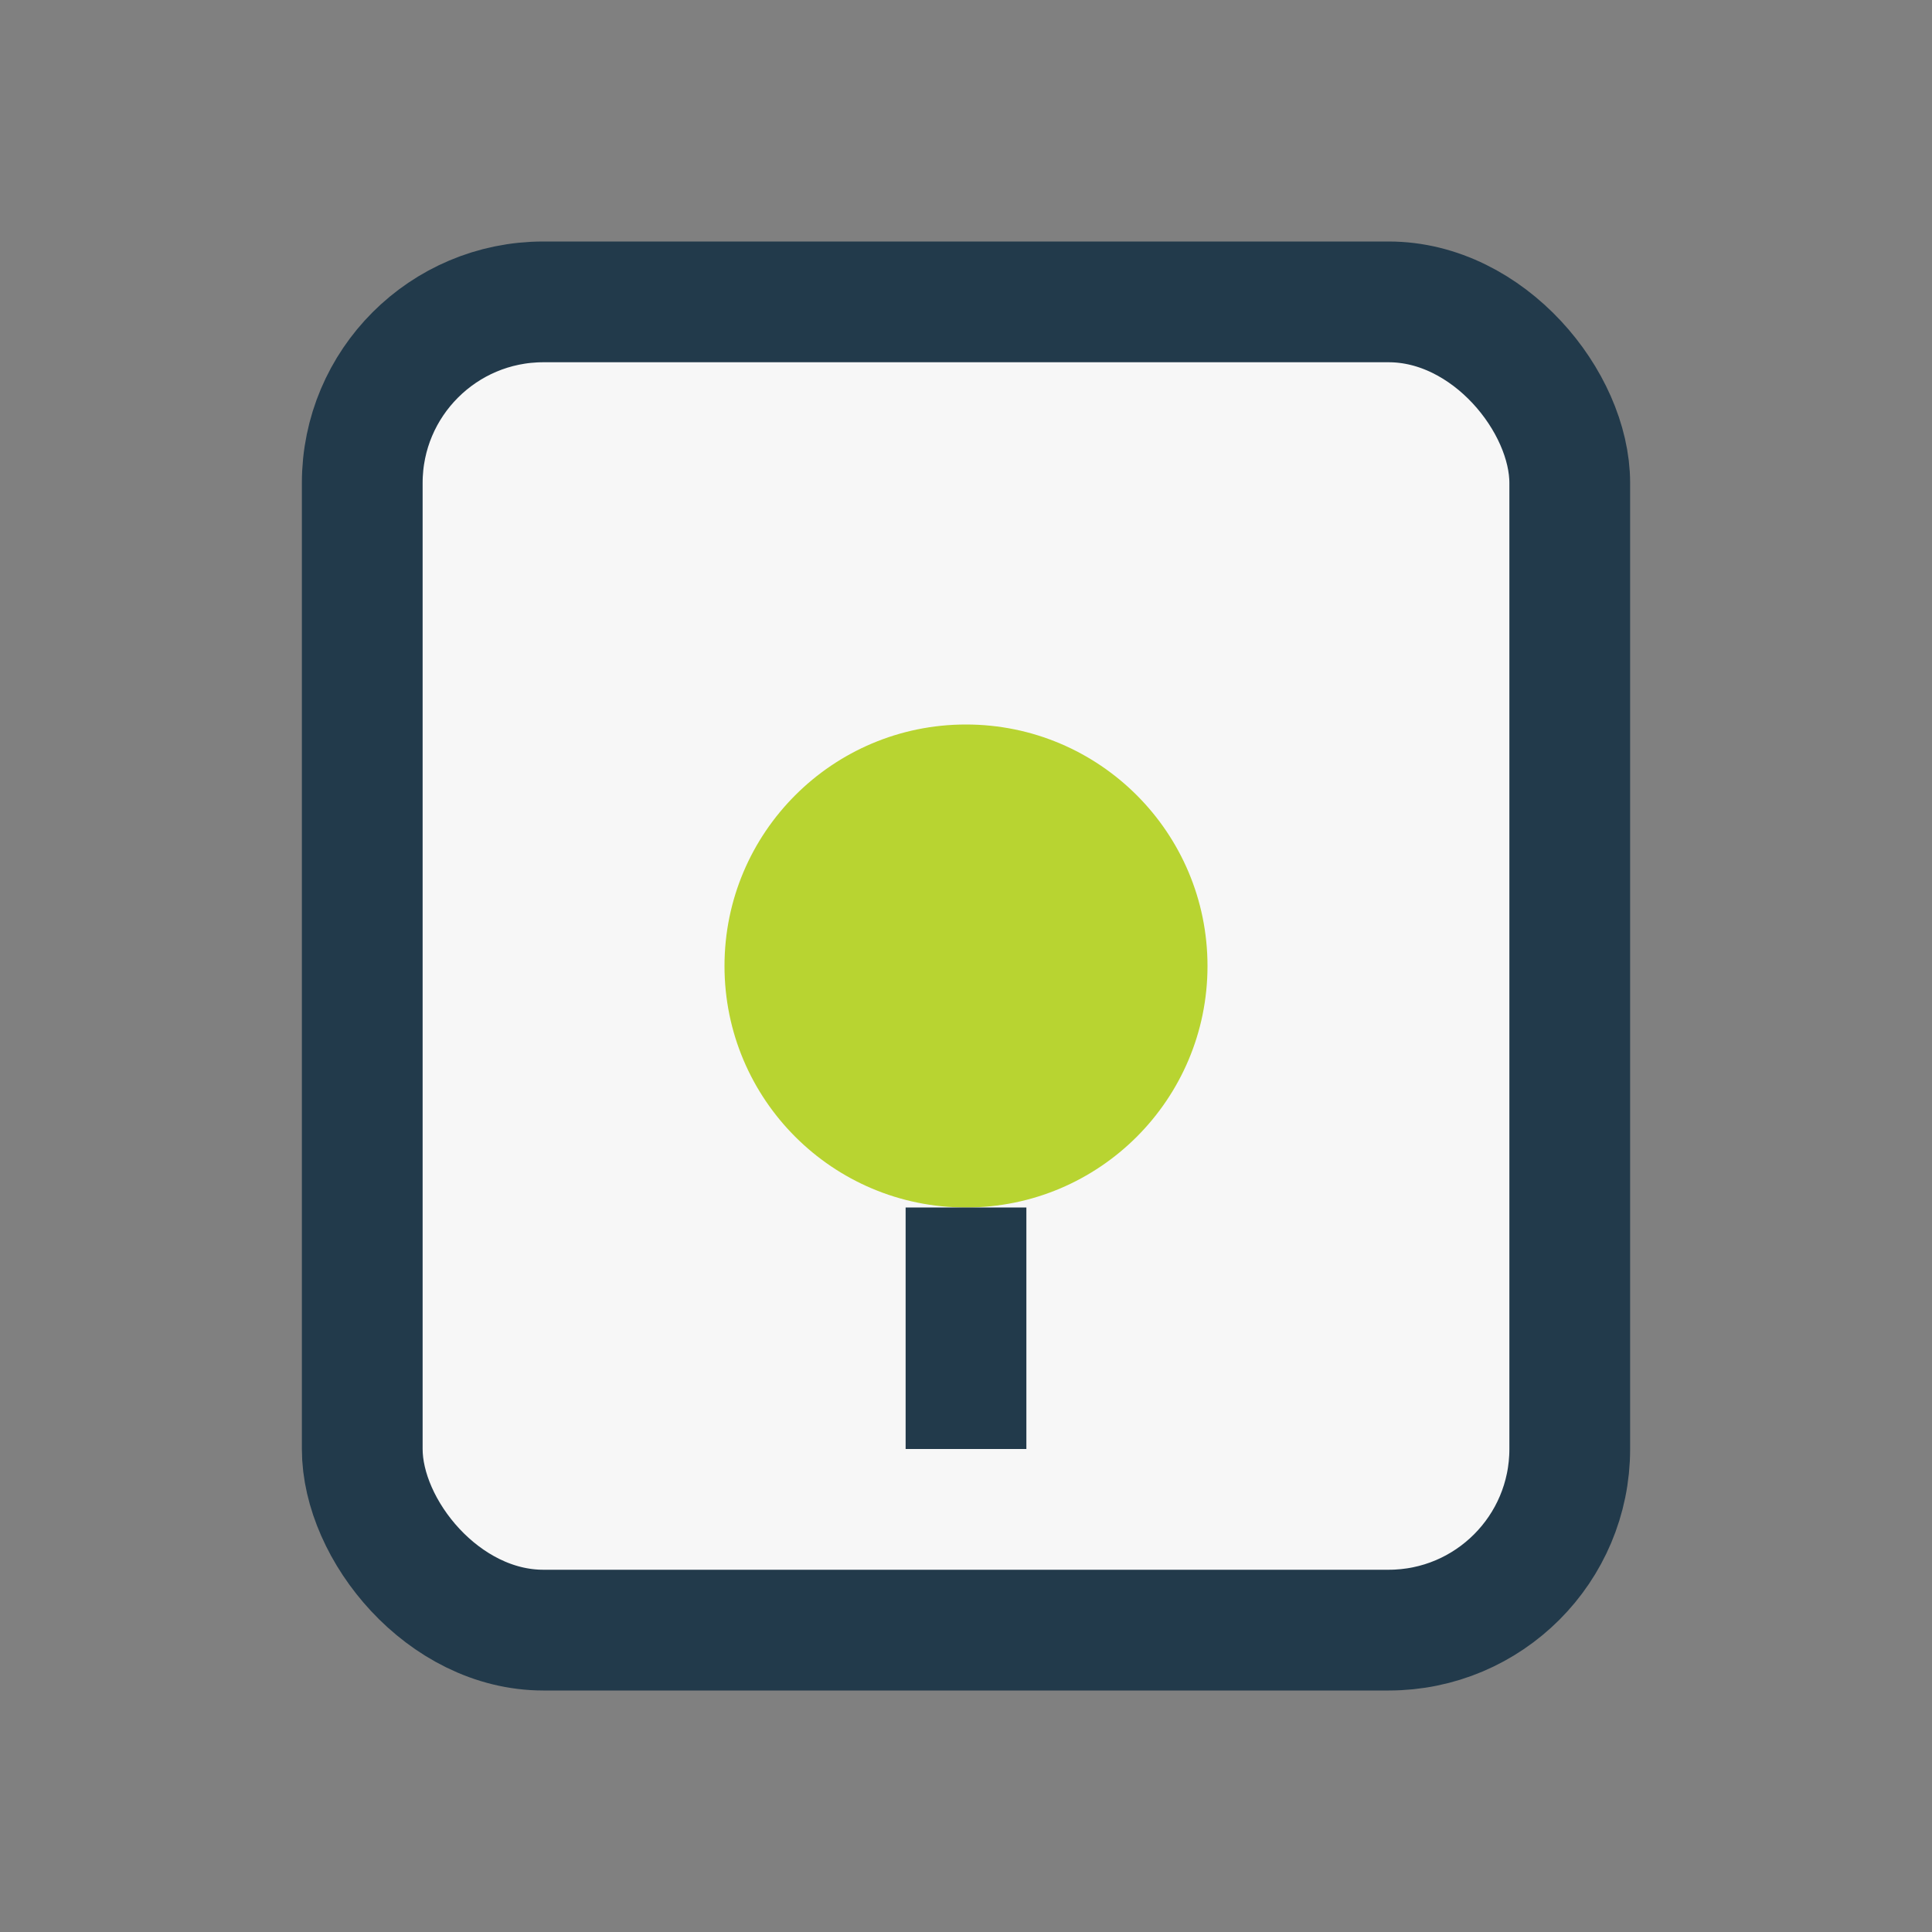 <?xml version="1.0" encoding="UTF-8"?>
<svg xmlns="http://www.w3.org/2000/svg" width="32" height="32" viewBox="0 0 32 32"><rect x="0" y="0" width="32" height="32" fill="#808080" stroke="none"/><rect x="6" y="5" width="20" height="22" rx="3" fill="#F7F7F7" stroke="#223A4B" stroke-width="2"/><circle cx="16" cy="16" r="4" fill="#B8D431"/><path d="M16 20v4" stroke="#223A4B" stroke-width="2"/></svg>